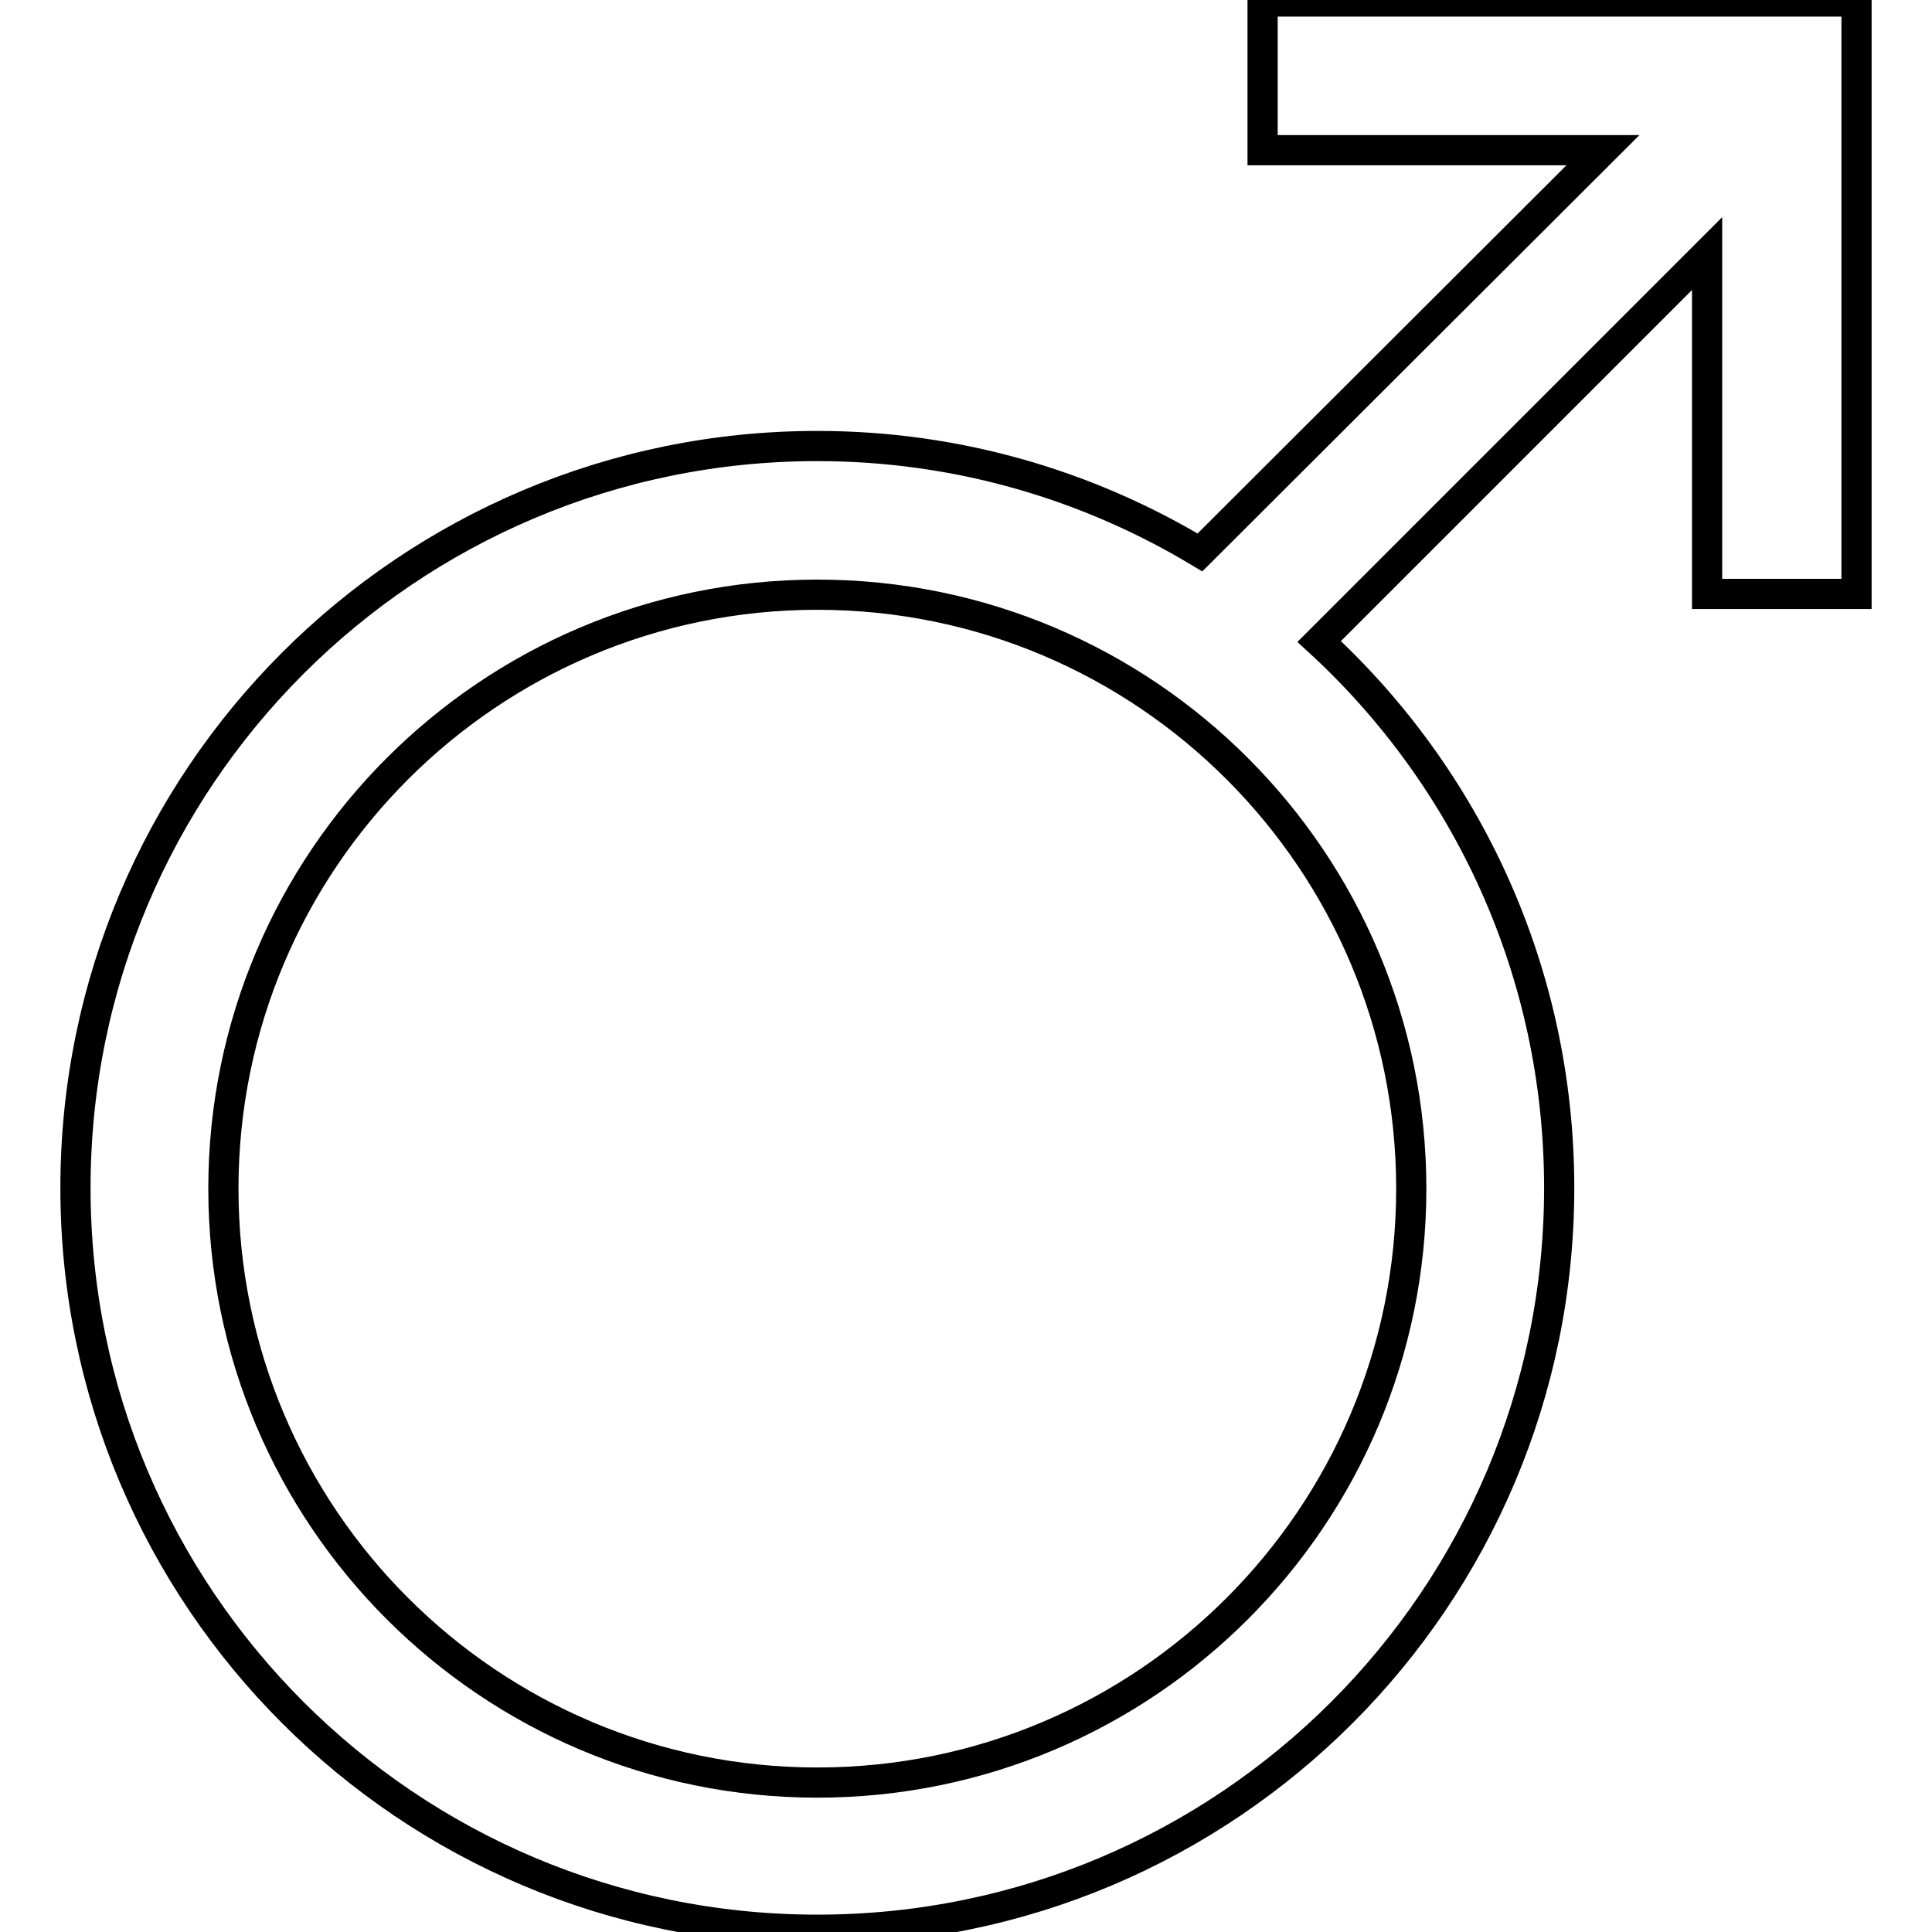 <?xml version="1.0" encoding="utf-8"?>
<!-- Svg Vector Icons : http://www.onlinewebfonts.com/icon -->
<!DOCTYPE svg PUBLIC "-//W3C//DTD SVG 1.1//EN" "http://www.w3.org/Graphics/SVG/1.1/DTD/svg11.dtd">
<svg version="1.1" xmlns="http://www.w3.org/2000/svg" xmlns:xlink="http://www.w3.org/1999/xlink" x="0px" y="0px" viewBox="0 0 256 256" enable-background="new 0 0 256 256" xml:space="preserve">
<g><g><path stroke-width="4" fill-opacity="0" stroke="#000000"  d="M226.3,0.2h-59v19.7h45.1L159,73.2c-14.8-8.9-32.1-14.1-50.7-14.1c-54.3,0-98.3,44-98.3,98.3c0,54.3,44,98.3,98.3,98.3c54.3,0,98.3-44,98.3-98.3c0-28.6-12.2-54.4-31.8-72.4l51.4-51.4v45.1H246v-59V0.2H226.3z M187,157.5c0,43.4-35.2,78.7-78.7,78.7c-43.4,0-78.7-35.2-78.7-78.7c0-43.4,35.2-78.7,78.7-78.7C151.8,78.8,187,114.1,187,157.5z"/></g></g>
</svg>